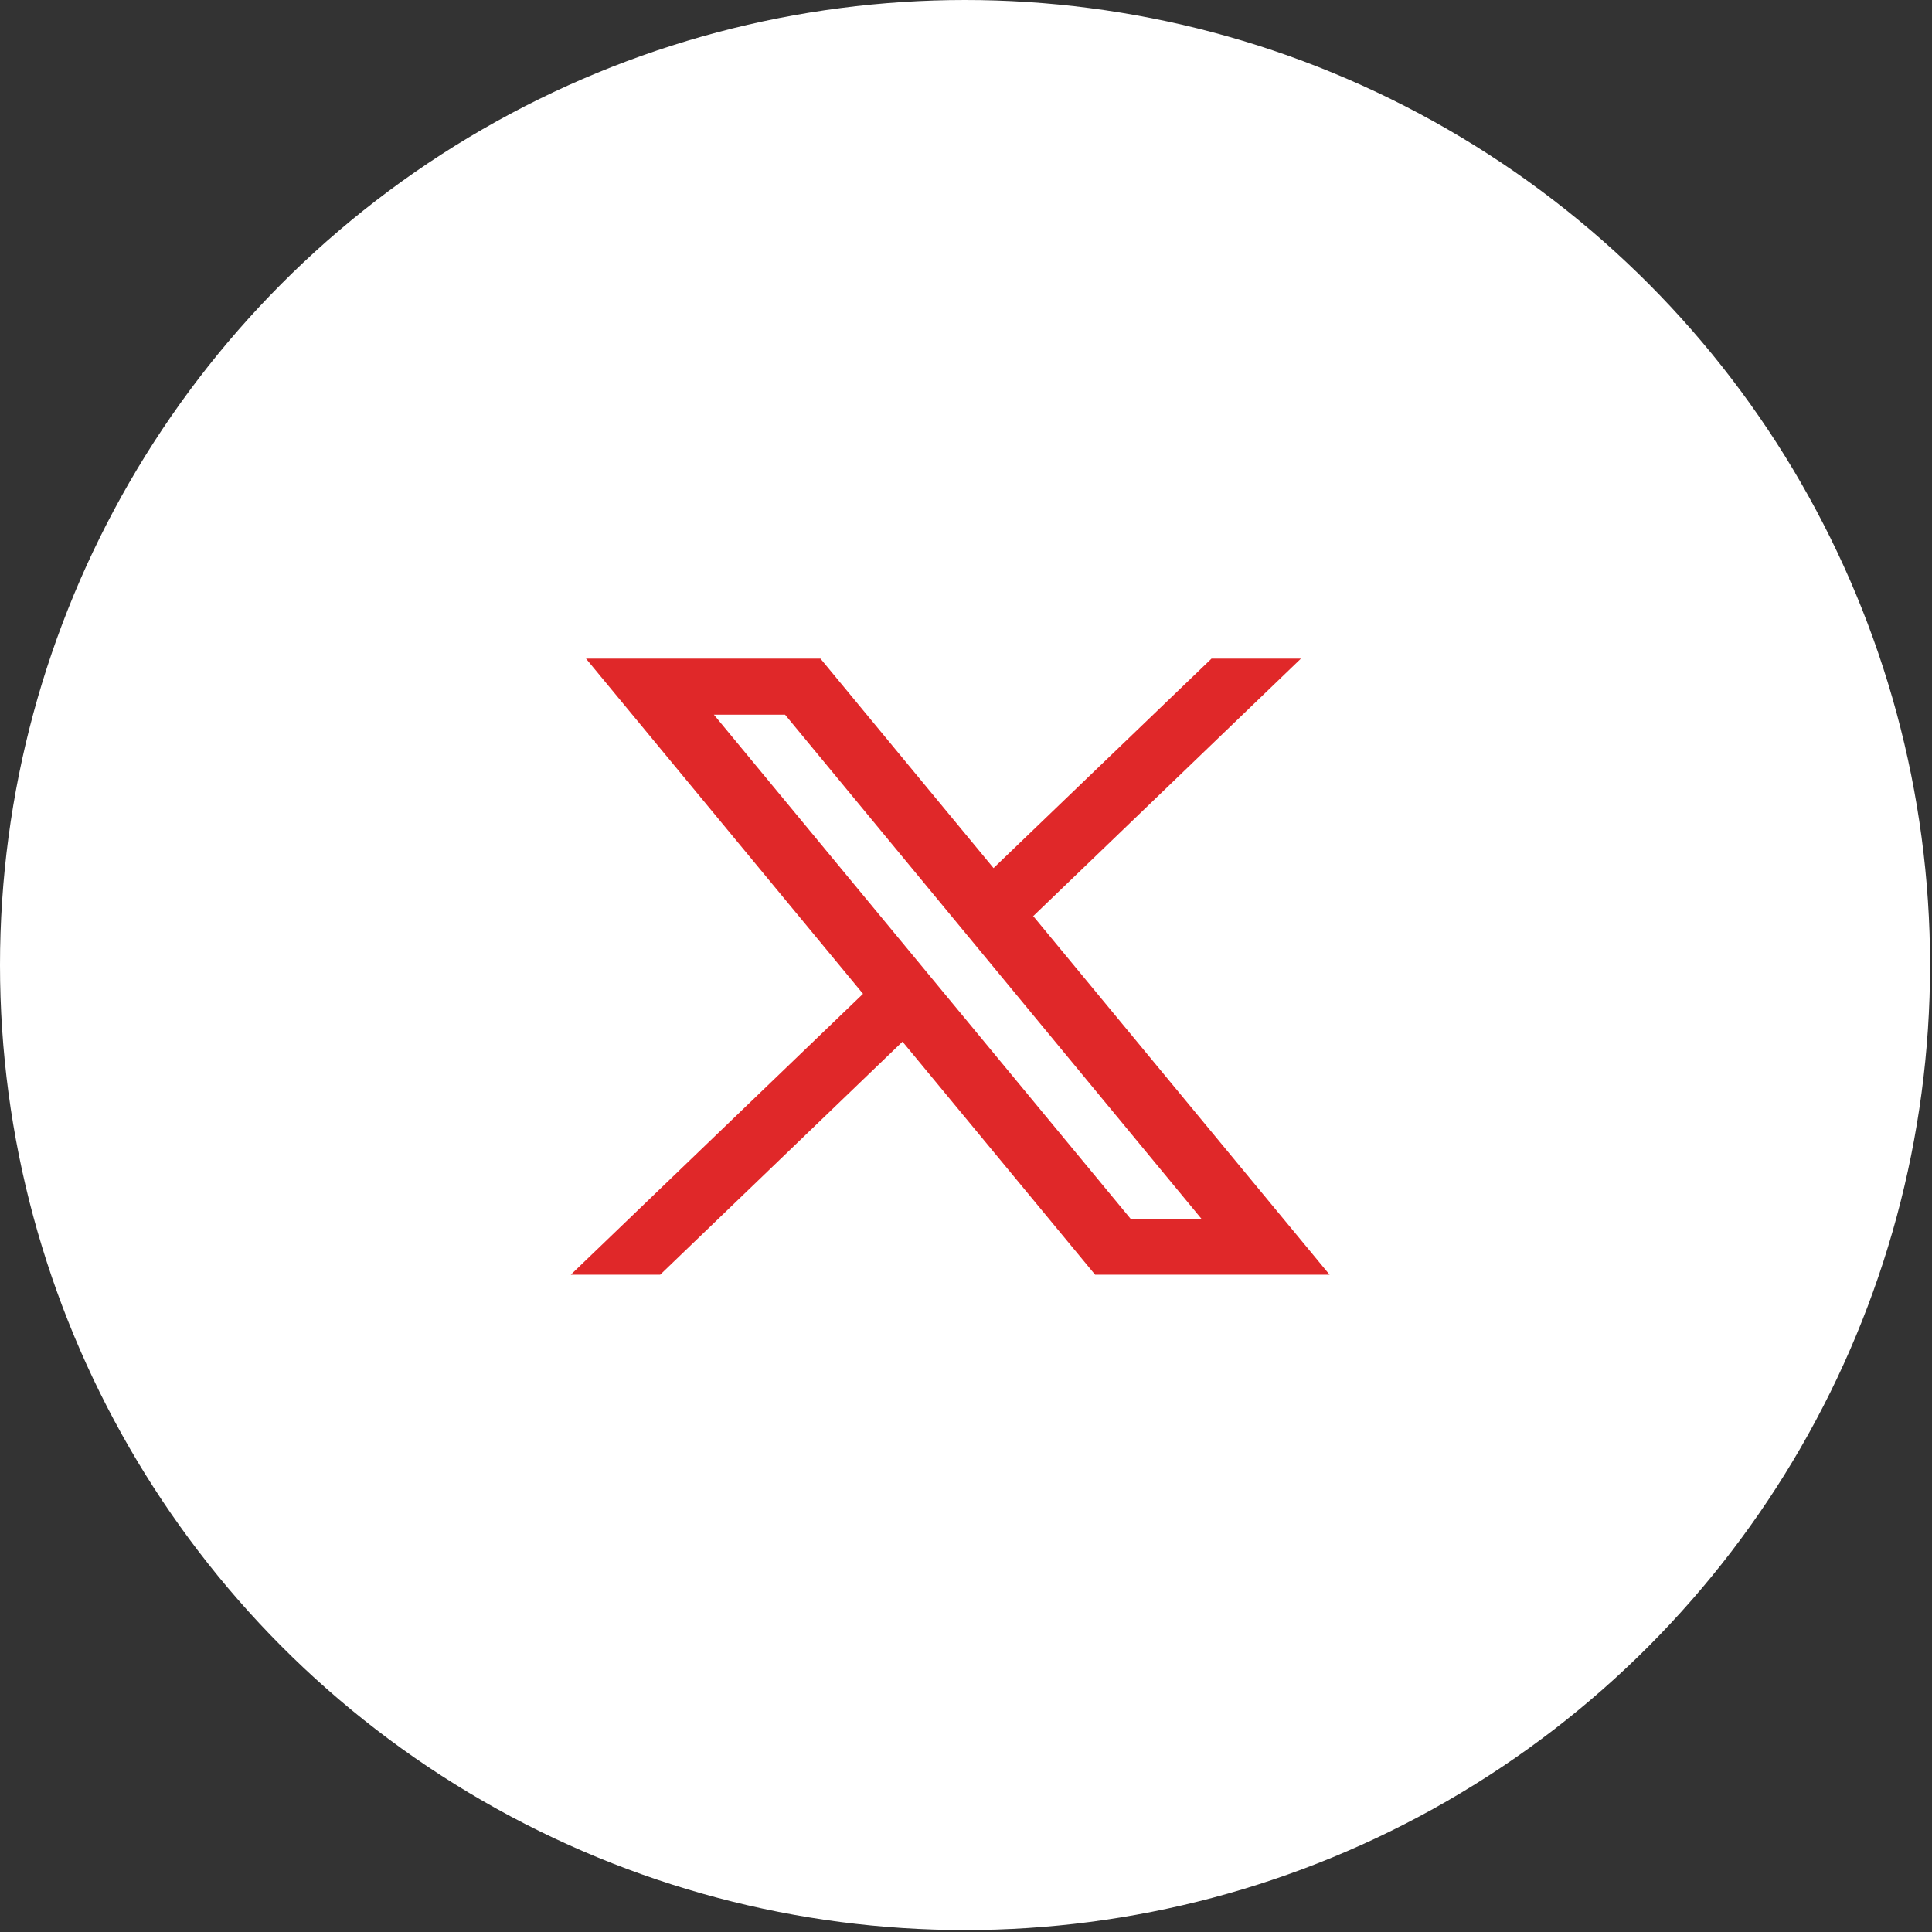 <svg width="44" height="44" viewBox="0 0 44 44" fill="none" xmlns="http://www.w3.org/2000/svg">
<rect x="0" y="0" width="44" height="44" fill="#333333" stroke="none"/>
<circle cx="21.978" cy="21.978" r="21.978" fill="white"/>
<g clip-path="url(#clip0_3_4)">
<path d="M30.28 29.03L23.522 20.853L23.534 20.861L29.627 15H27.591L22.627 19.77L18.686 15H13.346L19.655 22.634L19.654 22.634L13 29.03H15.036L20.554 23.723L24.94 29.03H30.28ZM17.879 16.276L27.36 27.755H25.747L16.258 16.276H17.879Z" fill="#E02829"/>
</g>
<defs>
<clipPath id="clip0_3_4">
<rect width="21.099" height="21.099" fill="white" transform="translate(11.473 11.429)"/>
</clipPath>
</defs>
</svg>
